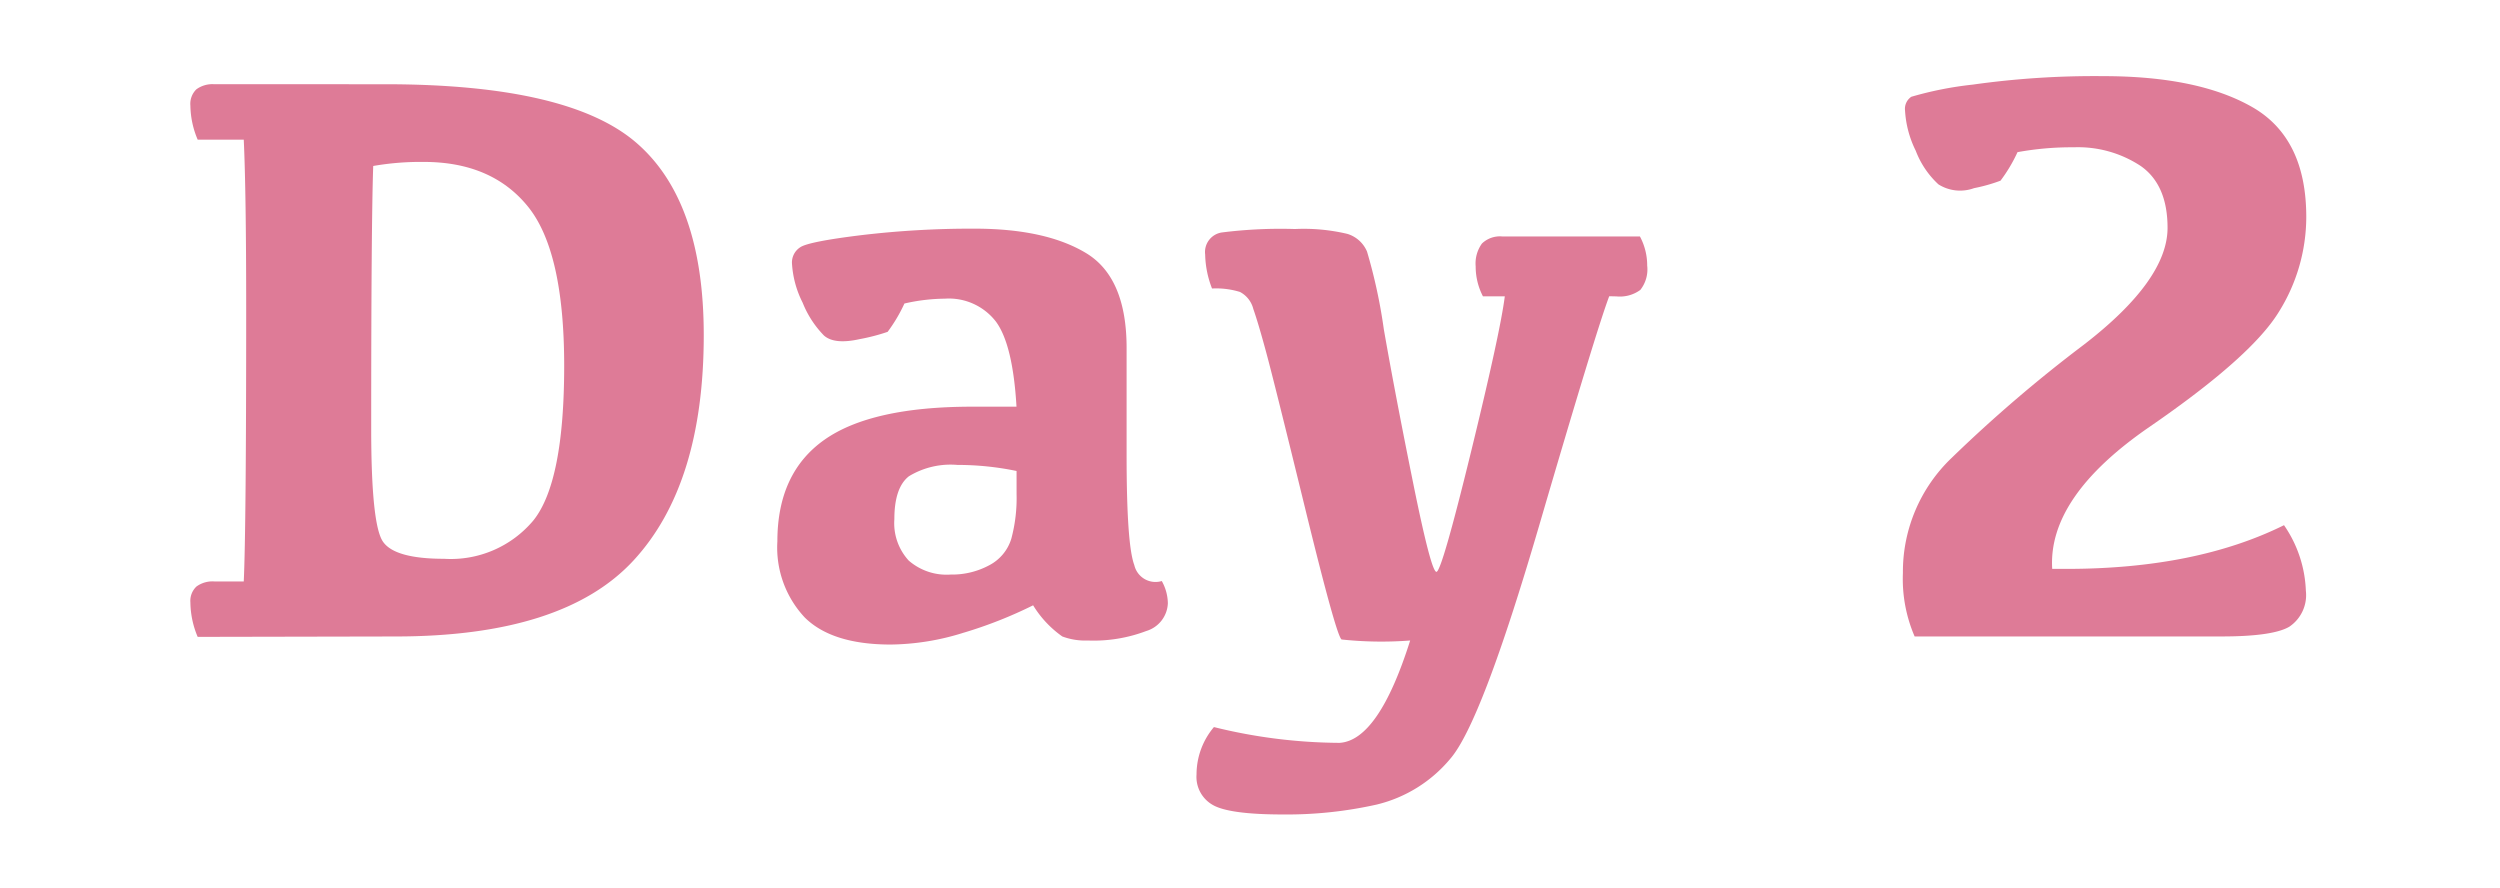 <svg id="shimane_day2" xmlns="http://www.w3.org/2000/svg" width="197" height="70" viewBox="0 0 197 70">
  <g id="グループ_881" data-name="グループ 881" transform="translate(15 6)">
    <g id="グループ_685" data-name="グループ 685" transform="translate(0 0)">
      <path id="パス_7769" data-name="パス 7769" d="M221.757.594q14.411,0,19.766,4.575t5.356,15.19q0,11.763-5.531,17.757t-18.762,5.994L207,44.142a7.127,7.127,0,0,1-.574-2.71,1.55,1.55,0,0,1,.479-1.259,2.146,2.146,0,0,1,1.4-.4h2.326q.192-4.113.191-21.391,0-9.341-.191-13.422H207a7.052,7.052,0,0,1-.574-2.677A1.592,1.592,0,0,1,206.9.992a2.146,2.146,0,0,1,1.4-.4Zm-.924,6.44q-.159,4.464-.159,20.689,0,7.557.924,8.911t4.814,1.355a8.49,8.49,0,0,0,7.046-3.028q2.422-3.029,2.423-12.178,0-9.022-2.853-12.545t-8.209-3.522a21.758,21.758,0,0,0-3.985.319" transform="translate(-206.423 0.044)" fill="#de7b97"/>
      <path id="パス_7770" data-name="パス 7770" d="M264.209,43.027a19.674,19.674,0,0,1-5.77.94q-4.62,0-6.773-2.136a8.06,8.06,0,0,1-2.154-5.994q0-5.386,3.7-8t11.667-2.614h3.476q-.288-4.908-1.627-6.711a4.683,4.683,0,0,0-4.016-1.8,14.733,14.733,0,0,0-3.188.382,12.3,12.3,0,0,1-1.323,2.232,15.415,15.415,0,0,1-2.2.573q-2,.448-2.822-.287a7.862,7.862,0,0,1-1.675-2.583,7.837,7.837,0,0,1-.843-3.124,1.423,1.423,0,0,1,.653-1.243q.652-.446,4.829-.957a73.639,73.639,0,0,1,8.9-.51q5.612,0,8.8,1.929t3.188,7.476v8.448q0,7.047.607,8.656a1.714,1.714,0,0,0,2.166,1.259,3.691,3.691,0,0,1,.478,1.753,2.38,2.38,0,0,1-1.7,2.184,11.671,11.671,0,0,1-4.607.749,5.154,5.154,0,0,1-2.01-.319,8.286,8.286,0,0,1-2.3-2.455,34.366,34.366,0,0,1-5.451,2.152m4.146-12.736a22.777,22.777,0,0,0-4.656-.478,6.329,6.329,0,0,0-3.825.892q-1.148.894-1.148,3.379a4.358,4.358,0,0,0,1.133,3.268,4.545,4.545,0,0,0,3.3,1.1,6.174,6.174,0,0,0,3.045-.734,3.506,3.506,0,0,0,1.737-2.088,12.341,12.341,0,0,0,.415-3.522Z" transform="translate(-203.255 0.823)" fill="#de7b97"/>
      <path id="パス_7771" data-name="パス 7771" d="M312.8,16.517q-.989,2.583-5.531,18.108t-7,18.347a10.85,10.85,0,0,1-5.786,3.6,32.37,32.37,0,0,1-7.381.782q-4.145,0-5.482-.717a2.54,2.54,0,0,1-1.34-2.439,5.789,5.789,0,0,1,1.371-3.731,41.88,41.88,0,0,0,9.9,1.244q3.076-.192,5.563-8.066a29.656,29.656,0,0,1-5.4-.079q-.4-.208-2.868-10.3t-3.093-12.385q-.622-2.295-1-3.362a2.08,2.08,0,0,0-1.052-1.34,6.4,6.4,0,0,0-2.2-.271,7.779,7.779,0,0,1-.541-2.678,1.559,1.559,0,0,1,1.306-1.737,36.972,36.972,0,0,1,5.77-.272,14.848,14.848,0,0,1,4.129.383A2.456,2.456,0,0,1,293.715,13a41.989,41.989,0,0,1,1.323,6.12q.894,5.118,2.311,12.115t1.834,7q.414,0,2.726-9.452t2.662-12.258h-1.722a5.092,5.092,0,0,1-.573-2.36,2.68,2.68,0,0,1,.494-1.8,2.051,2.051,0,0,1,1.61-.558h10.839a4.84,4.84,0,0,1,.573,2.3,2.6,2.6,0,0,1-.542,1.913,2.73,2.73,0,0,1-1.881.51Z" transform="translate(-200.993 0.826)" fill="#de7b97"/>
      <path id="パス_7772" data-name="パス 7772" d="M333.053,44.153a11.437,11.437,0,0,1-.924-5,12.4,12.4,0,0,1,3.841-9.07A111.2,111.2,0,0,1,346.4,21.152q6.583-5.084,6.583-9.2,0-3.38-2.1-4.862a8.972,8.972,0,0,0-5.291-1.483,23.7,23.7,0,0,0-4.432.383,12.139,12.139,0,0,1-1.339,2.247,13.14,13.14,0,0,1-2.088.59,3.2,3.2,0,0,1-2.806-.3,7.007,7.007,0,0,1-1.785-2.645,8.16,8.16,0,0,1-.845-3.172,1.145,1.145,0,0,1,.494-1.084,27.822,27.822,0,0,1,4.83-.957A68.634,68.634,0,0,1,347.909,0q7.491,0,11.748,2.438t4.257,8.656a14.126,14.126,0,0,1-2.167,7.492q-2.169,3.538-10.187,9.053t-7.666,11.19h1.115q10.2,0,17.151-3.444a9.689,9.689,0,0,1,1.722,5.166,3,3,0,0,1-1.307,2.836q-1.307.765-5.325.765Z" transform="translate(-197.18)" fill="#de7b97"/>
    </g>
  </g>
  <rect id="長方形_1343" data-name="長方形 1343" width="197" height="70" fill="#fff" opacity="0"/>
</svg>
